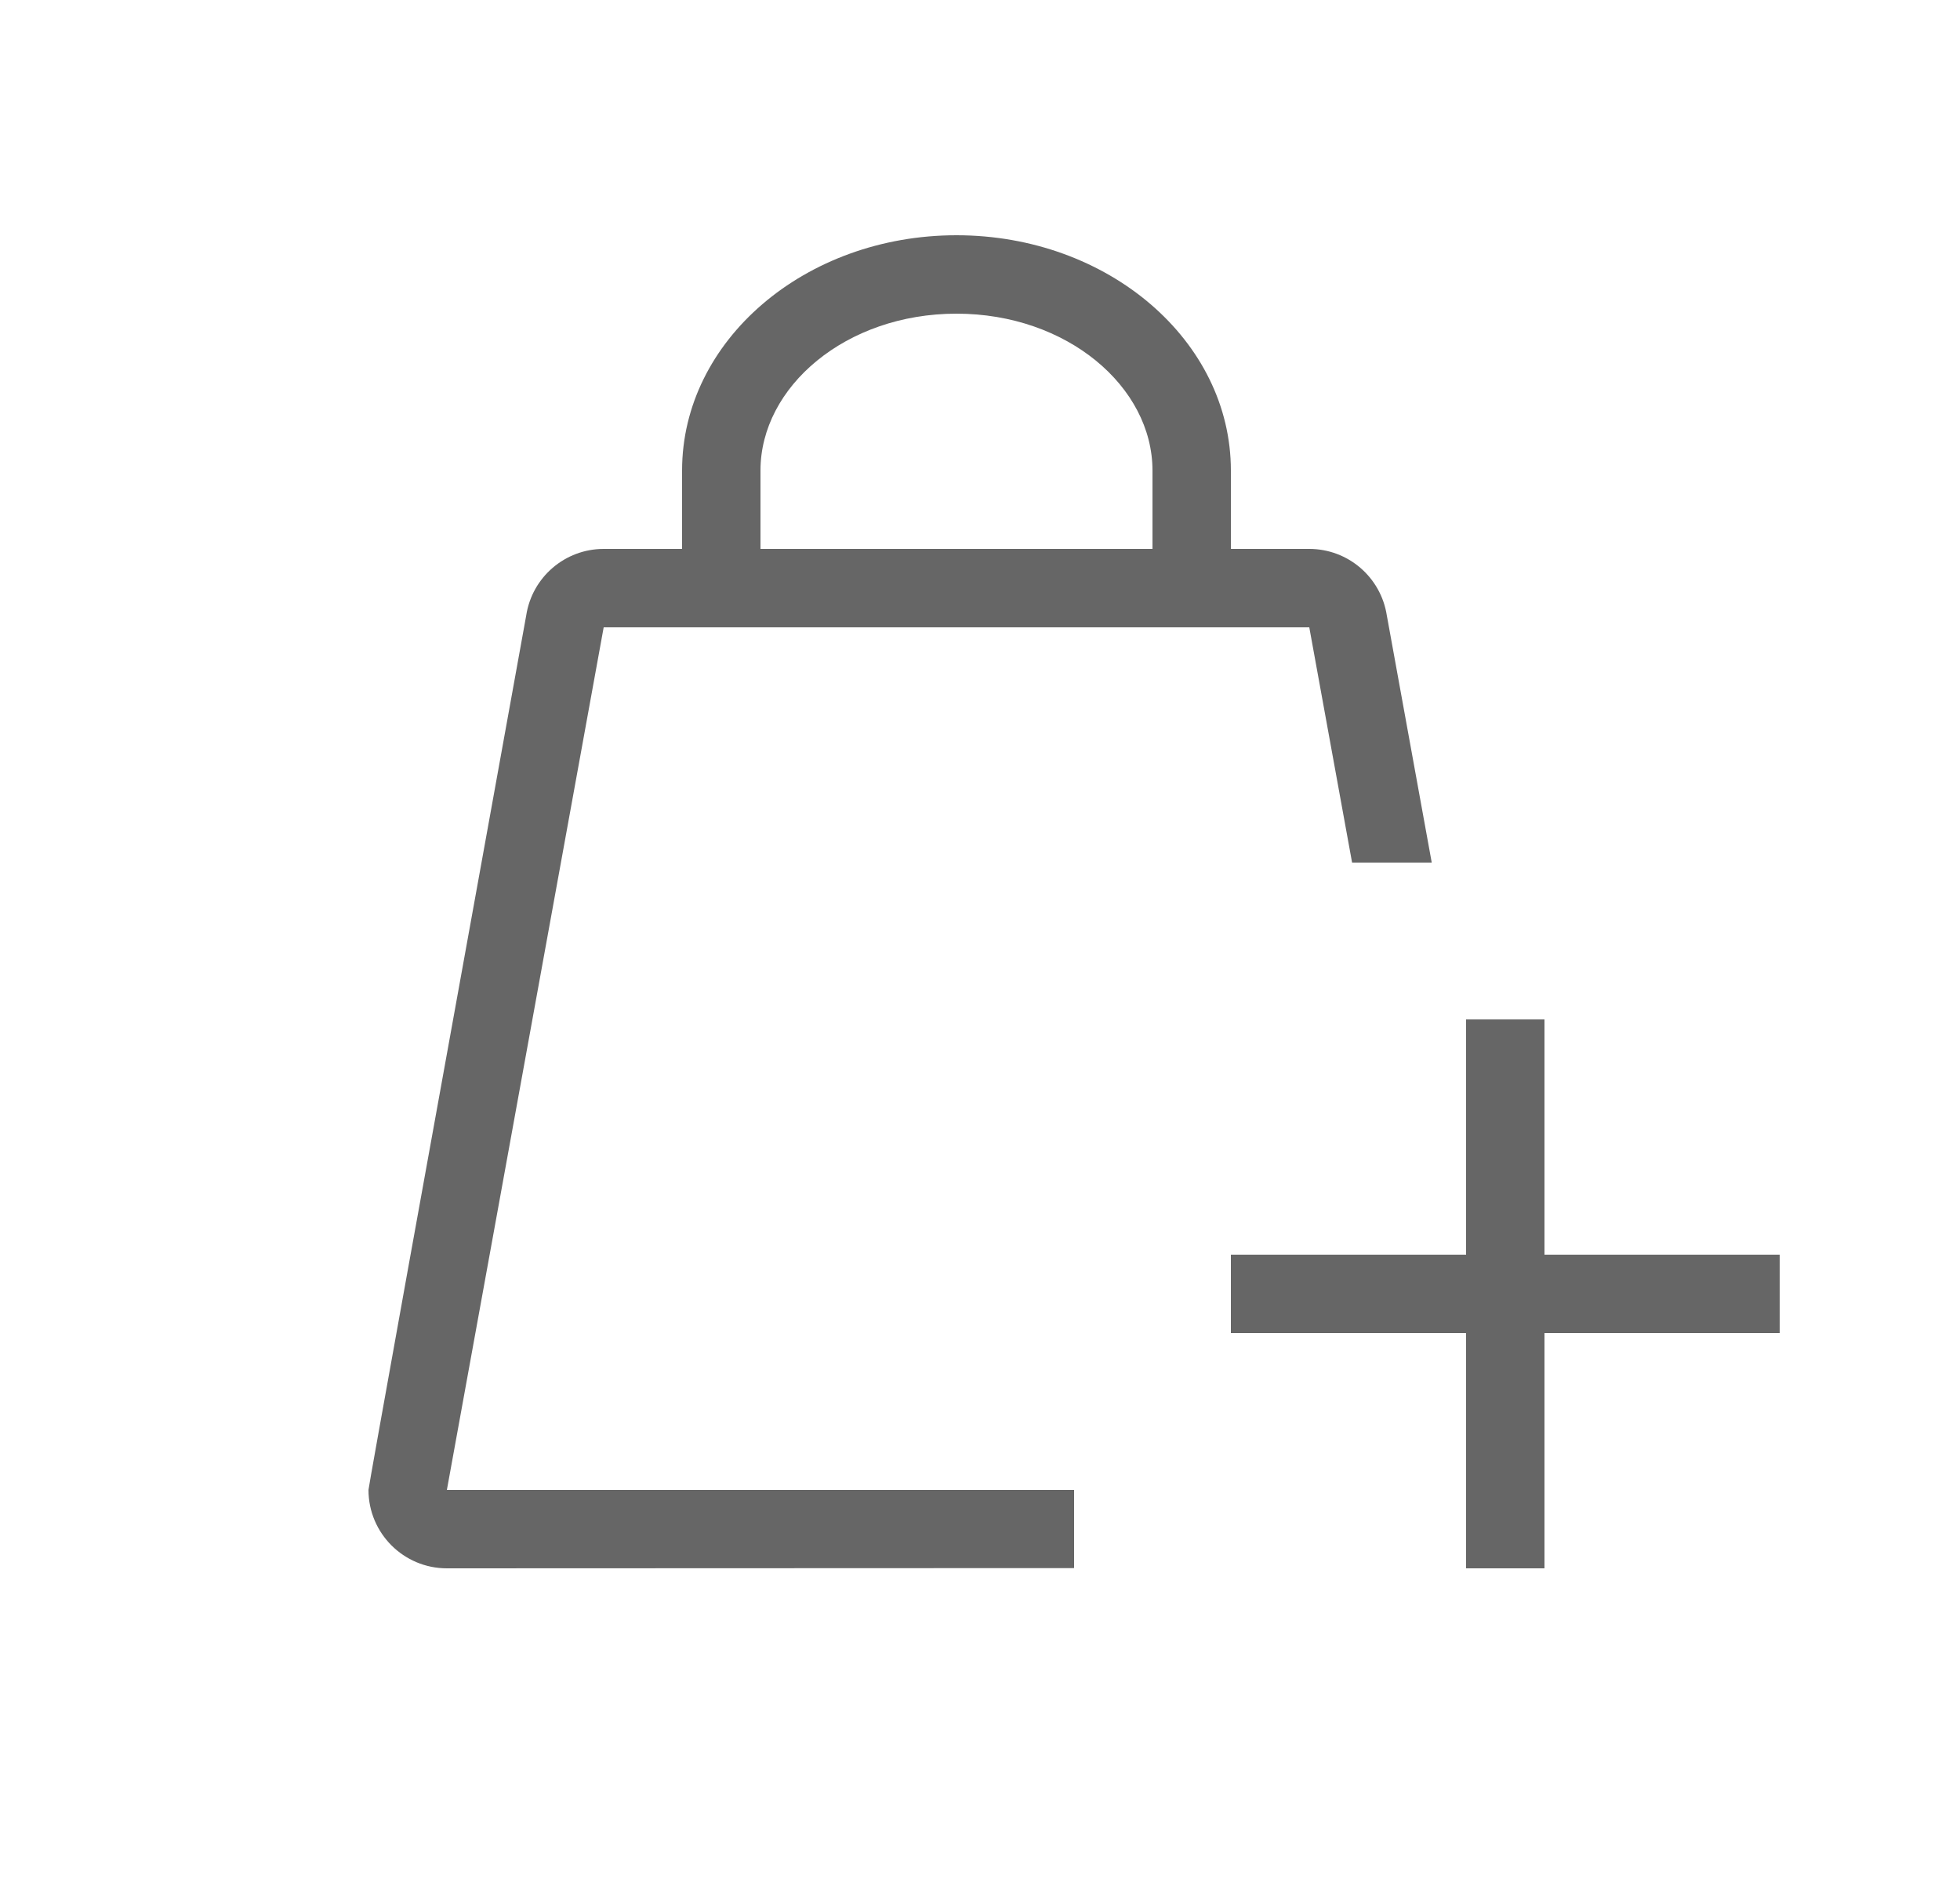 <svg width="25" height="24" viewBox="0 0 25 24" fill="none" xmlns="http://www.w3.org/2000/svg">
<path fill-rule="evenodd" clip-rule="evenodd" d="M13.7 19.997C11.647 19.998 8.98 19.999 5.7 20C5.148 20 4.7 19.552 4.7 19C4.7 18.966 5.371 15.249 6.712 7.848C6.787 7.36 7.207 7 7.7 7H8.7V6C8.7 4.343 10.267 3 12.2 3C14.133 3 15.7 4.343 15.7 6V7H16.7C17.194 7 17.613 7.36 17.689 7.848L18.262 11H17.246L16.7 8H7.7L5.7 19H13.7V19.997ZM9.7 7H14.7V6C14.7 4.933 13.612 4 12.2 4C10.788 4 9.7 4.933 9.7 6V7ZM19.7 16H22.7V17H19.7V20H18.7V17H15.7V16H18.7V13H19.7V16Z" fill="#666666"/>
</svg>
